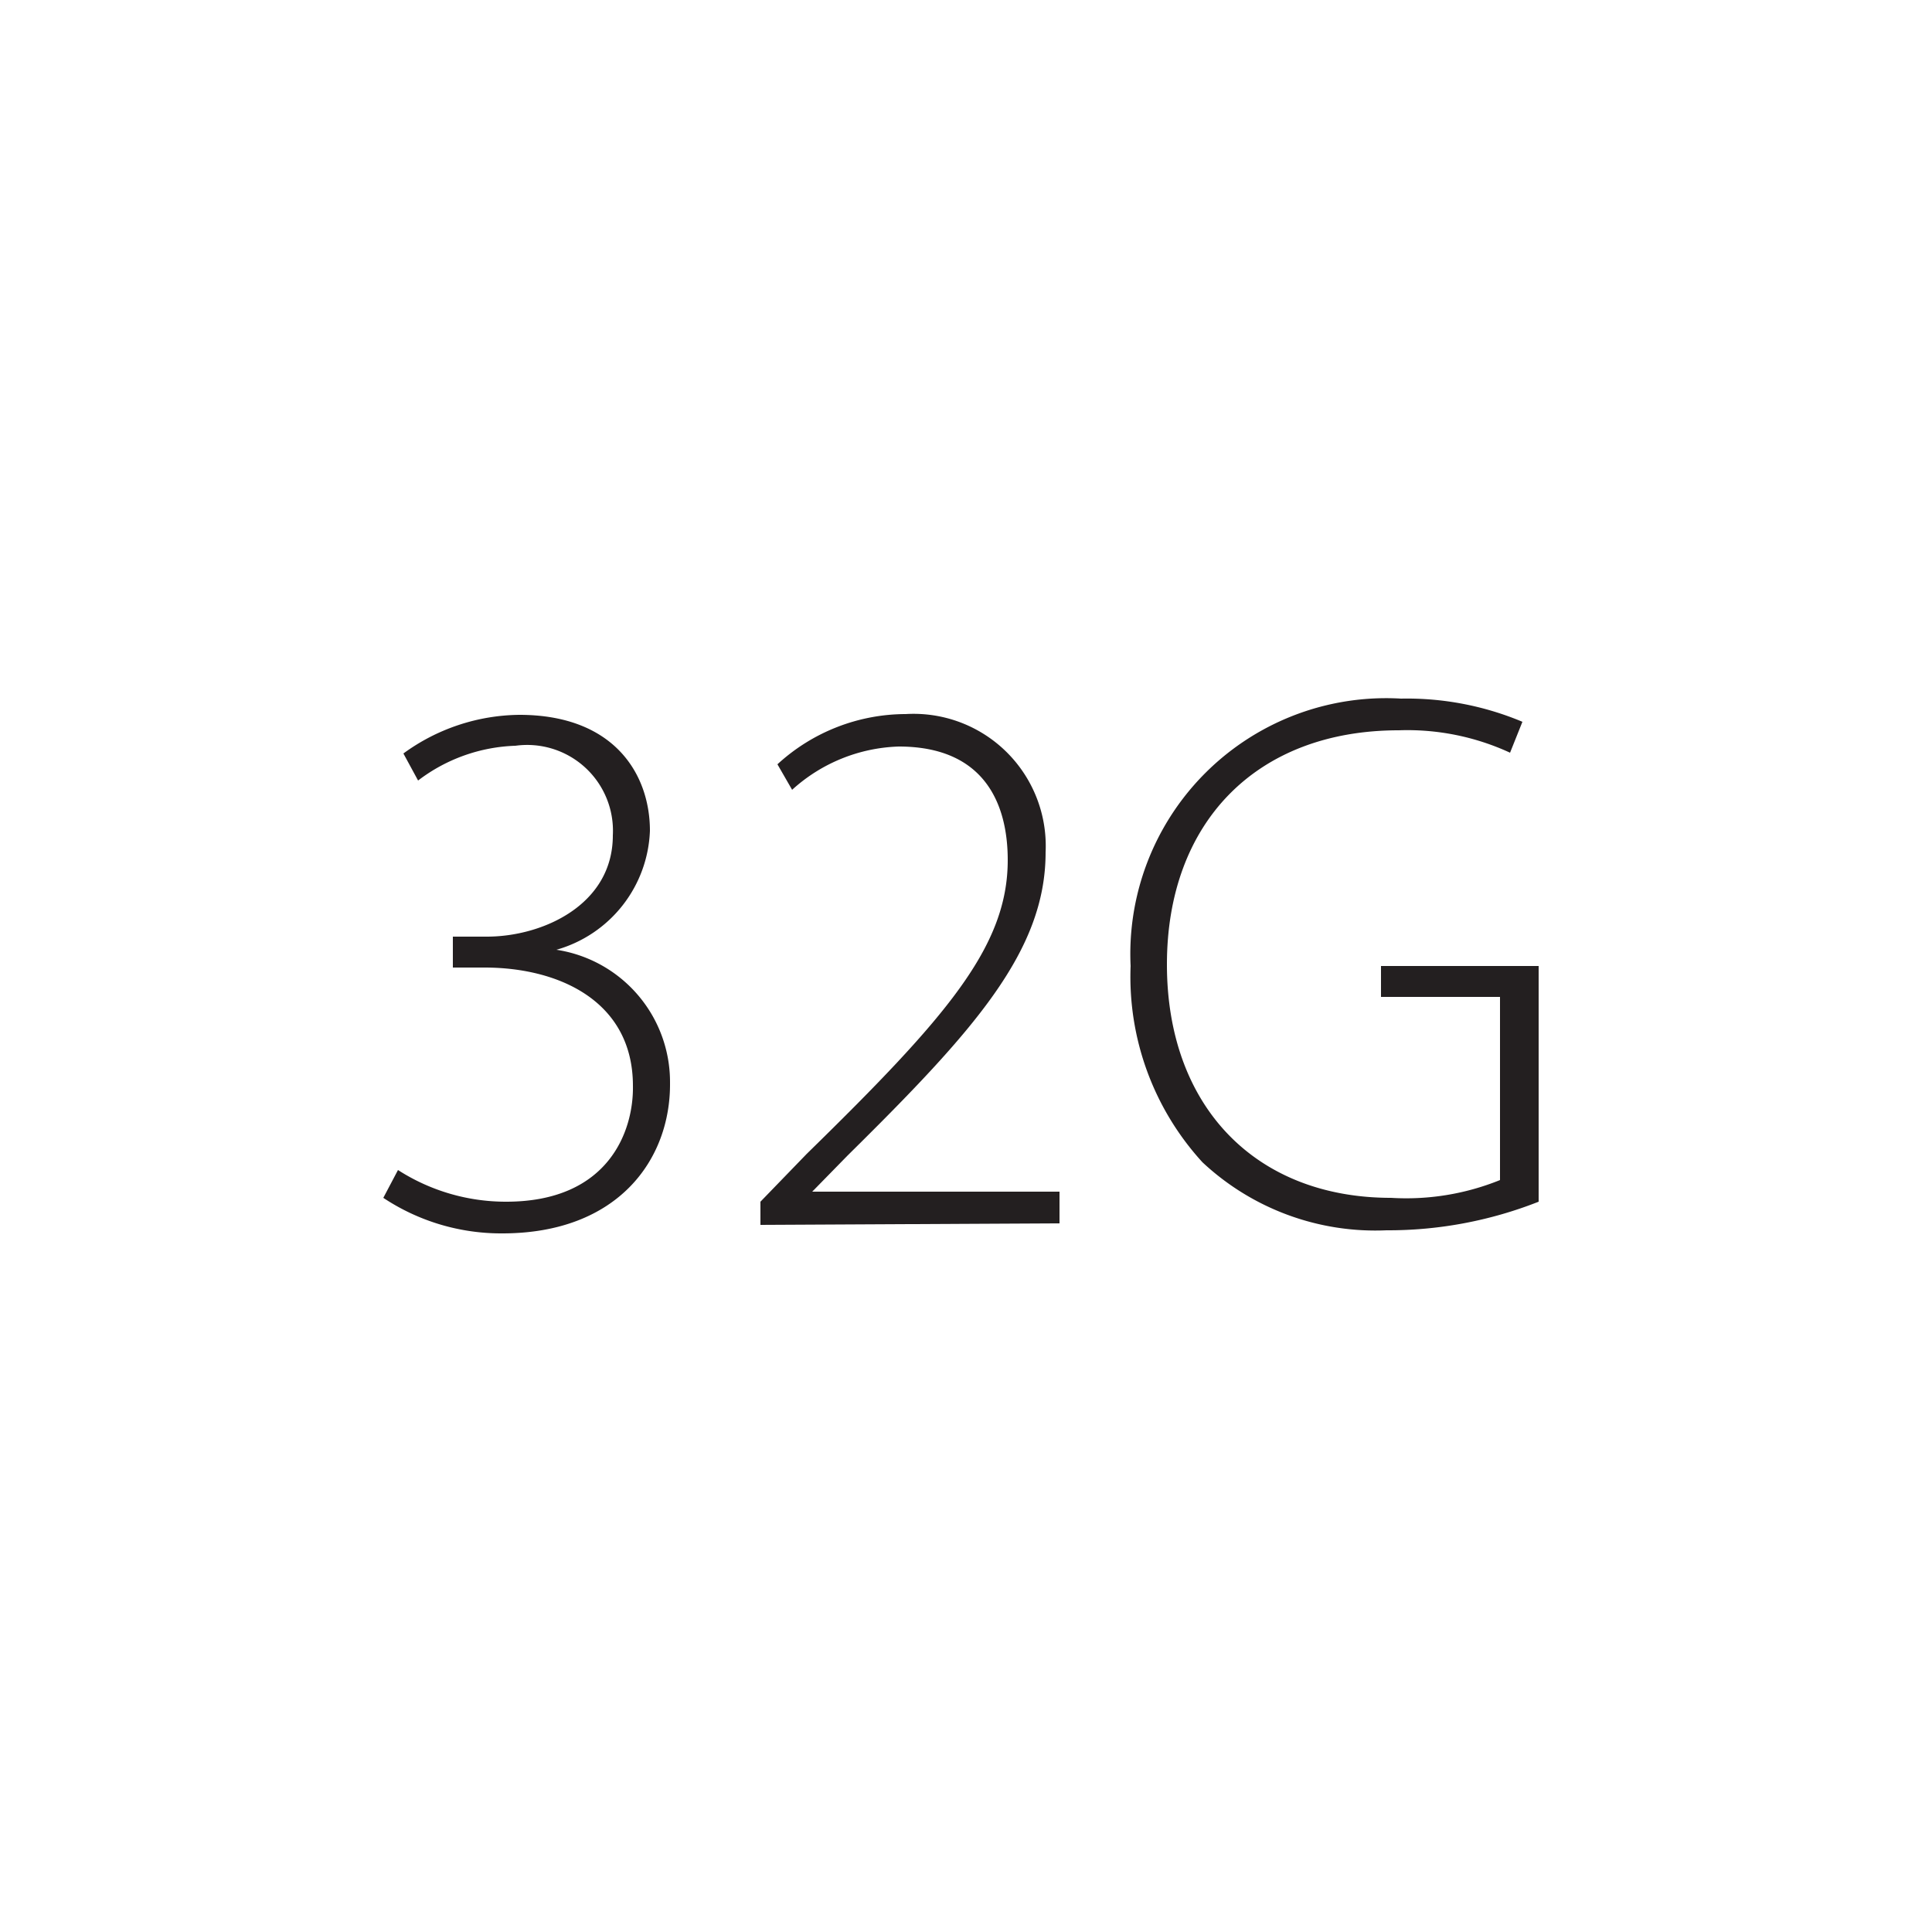 <svg id="Layer_1" data-name="Layer 1" xmlns="http://www.w3.org/2000/svg" viewBox="0 0 50 50"><defs><style>.cls-1{fill:#231f20;}</style></defs><title>ISL-sizes</title><path class="cls-1" d="M10.3,30.28a5.16,5.16,0,0,0,2.8.82c2.66,0,3.3-1.84,3.28-3,0-2.18-1.9-3.06-3.84-3.06h-.82v-.8h.88c1.44,0,3.26-.82,3.26-2.62a2.22,2.22,0,0,0-2.52-2.32,4.38,4.38,0,0,0-2.52.9l-.38-.7a5.17,5.17,0,0,1,3-1c2.46,0,3.38,1.54,3.38,3a3.33,3.33,0,0,1-2.42,3.08v0a3.46,3.46,0,0,1,2.94,3.44C17.36,30,16,31.92,13,31.92A5.51,5.51,0,0,1,9.92,31Z"/><path class="cls-1" d="M19.68,31.7v-.6l1.2-1.24c3.62-3.54,5.2-5.36,5.2-7.6,0-1.48-.62-2.94-2.82-2.94a4.3,4.3,0,0,0-2.76,1.12l-.38-.66a4.92,4.92,0,0,1,3.32-1.3,3.42,3.42,0,0,1,3.62,3.58c0,2.56-1.86,4.62-5.12,7.84l-.92.94v0h6.4v.82Z"/><path class="cls-1" d="M39.82,31.1a10.6,10.6,0,0,1-3.94.74,6.55,6.55,0,0,1-4.76-1.76A7.11,7.11,0,0,1,29.26,25a6.62,6.62,0,0,1,7-6.92,7.72,7.72,0,0,1,3.14.6l-.32.8a6.34,6.34,0,0,0-2.88-.58c-3.7,0-6,2.4-6,6.06S32.48,31,36,31a6.47,6.47,0,0,0,2.82-.46V25.8H35.74V25h4.08Z"/></svg>